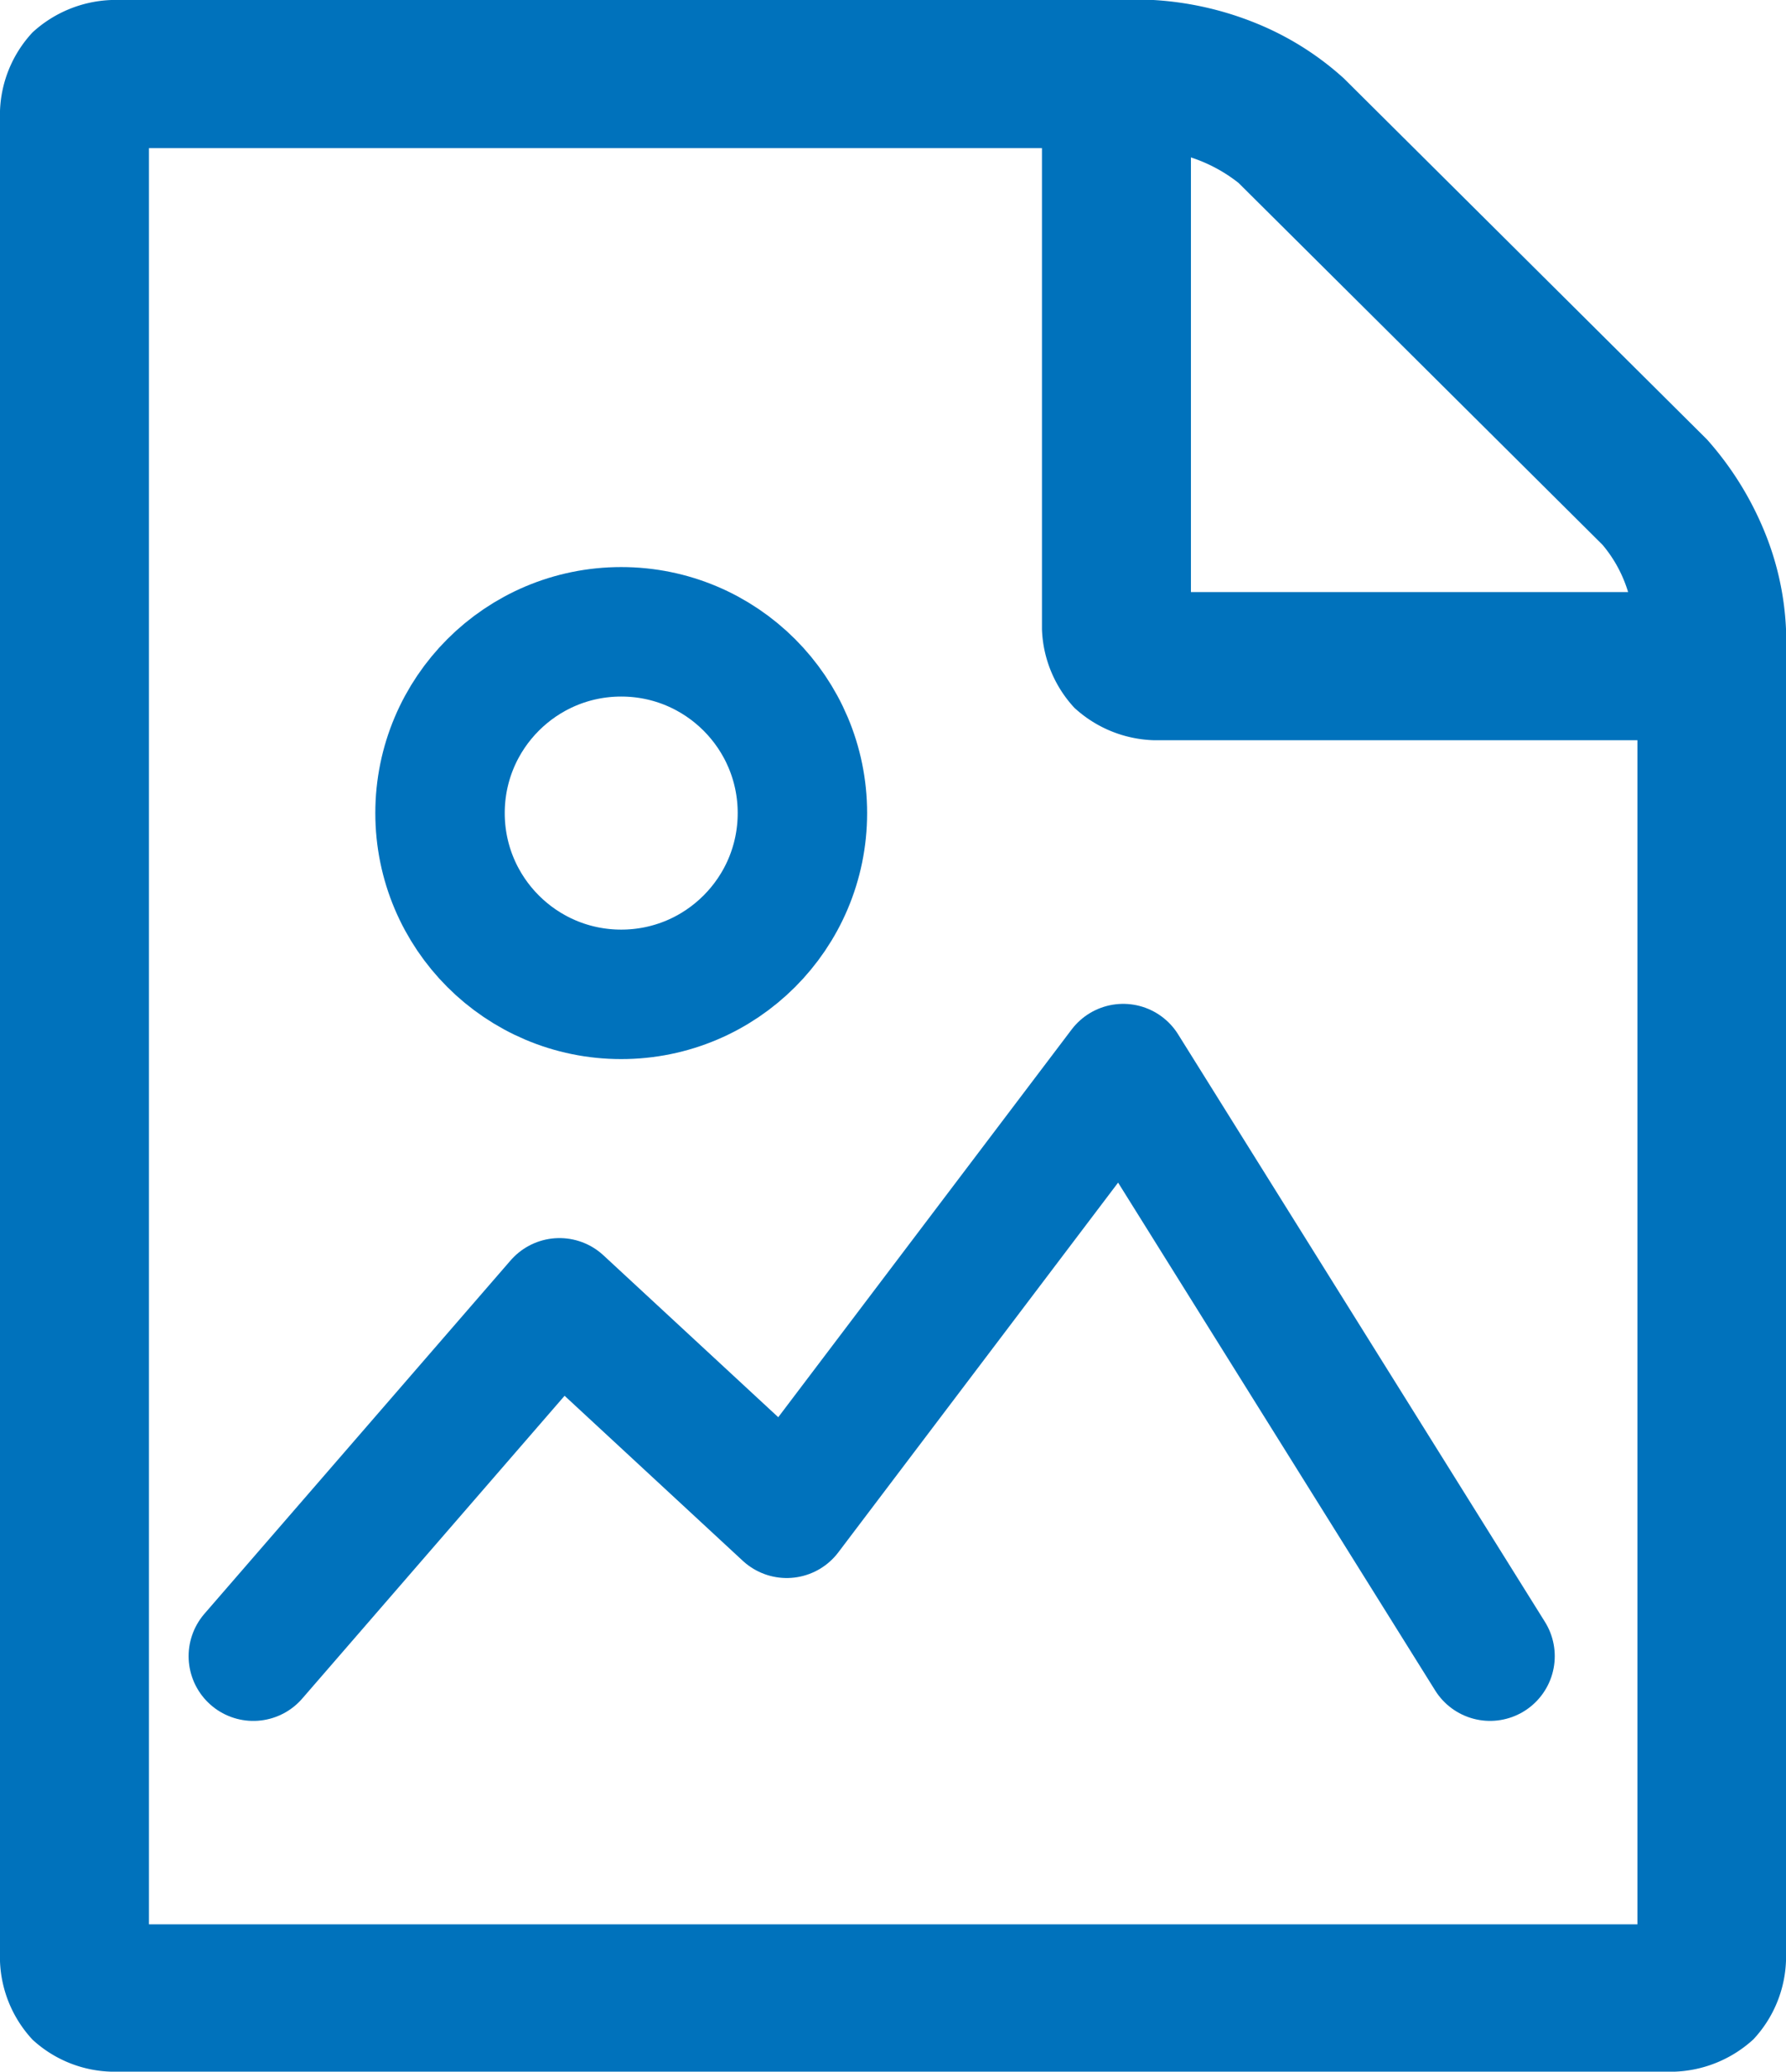 <svg xmlns="http://www.w3.org/2000/svg" width="69" height="80" viewBox="0 0 69 80"><defs><style>.a{fill:#0072bc;}.b,.c{fill:none;stroke:#0072bc;stroke-width:5px;}.b{stroke-linecap:round;stroke-linejoin:round;}</style></defs><g transform="translate(-513 -1945.602)"><path class="a" d="M63.26,74.3V28.584h-18.7a4.739,4.739,0,0,1-3.051-1.25A4.693,4.693,0,0,1,40.255,24.3V5.72H5.755V74.311H63.26ZM46.01,6.079V22.864H62.9a5.117,5.117,0,0,0-.991-1.828L47.85,7.064A5.926,5.926,0,0,0,46.01,6.079ZM65.949,16.972A12.4,12.4,0,0,1,68.1,20.363a11.235,11.235,0,0,1,.9,3.923V75.718a4.685,4.685,0,0,1-1.258,3.032A4.757,4.757,0,0,1,64.691,80H4.309a4.677,4.677,0,0,1-3.051-1.235A4.693,4.693,0,0,1,0,75.733V4.282A4.685,4.685,0,0,1,1.258,1.25,4.757,4.757,0,0,1,4.309,0H44.564a12.466,12.466,0,0,1,3.947.891,11.424,11.424,0,0,1,3.412,2.141Z" transform="translate(513 1945.602)"/><path class="b" d="M10581.787,2009.557l11.828-13.645,8.779,8.127,13-17.172,14.172,22.689" transform="translate(-10059)"/><circle class="c" cx="7" cy="7" r="7" transform="translate(530 1970)"/></g></svg>